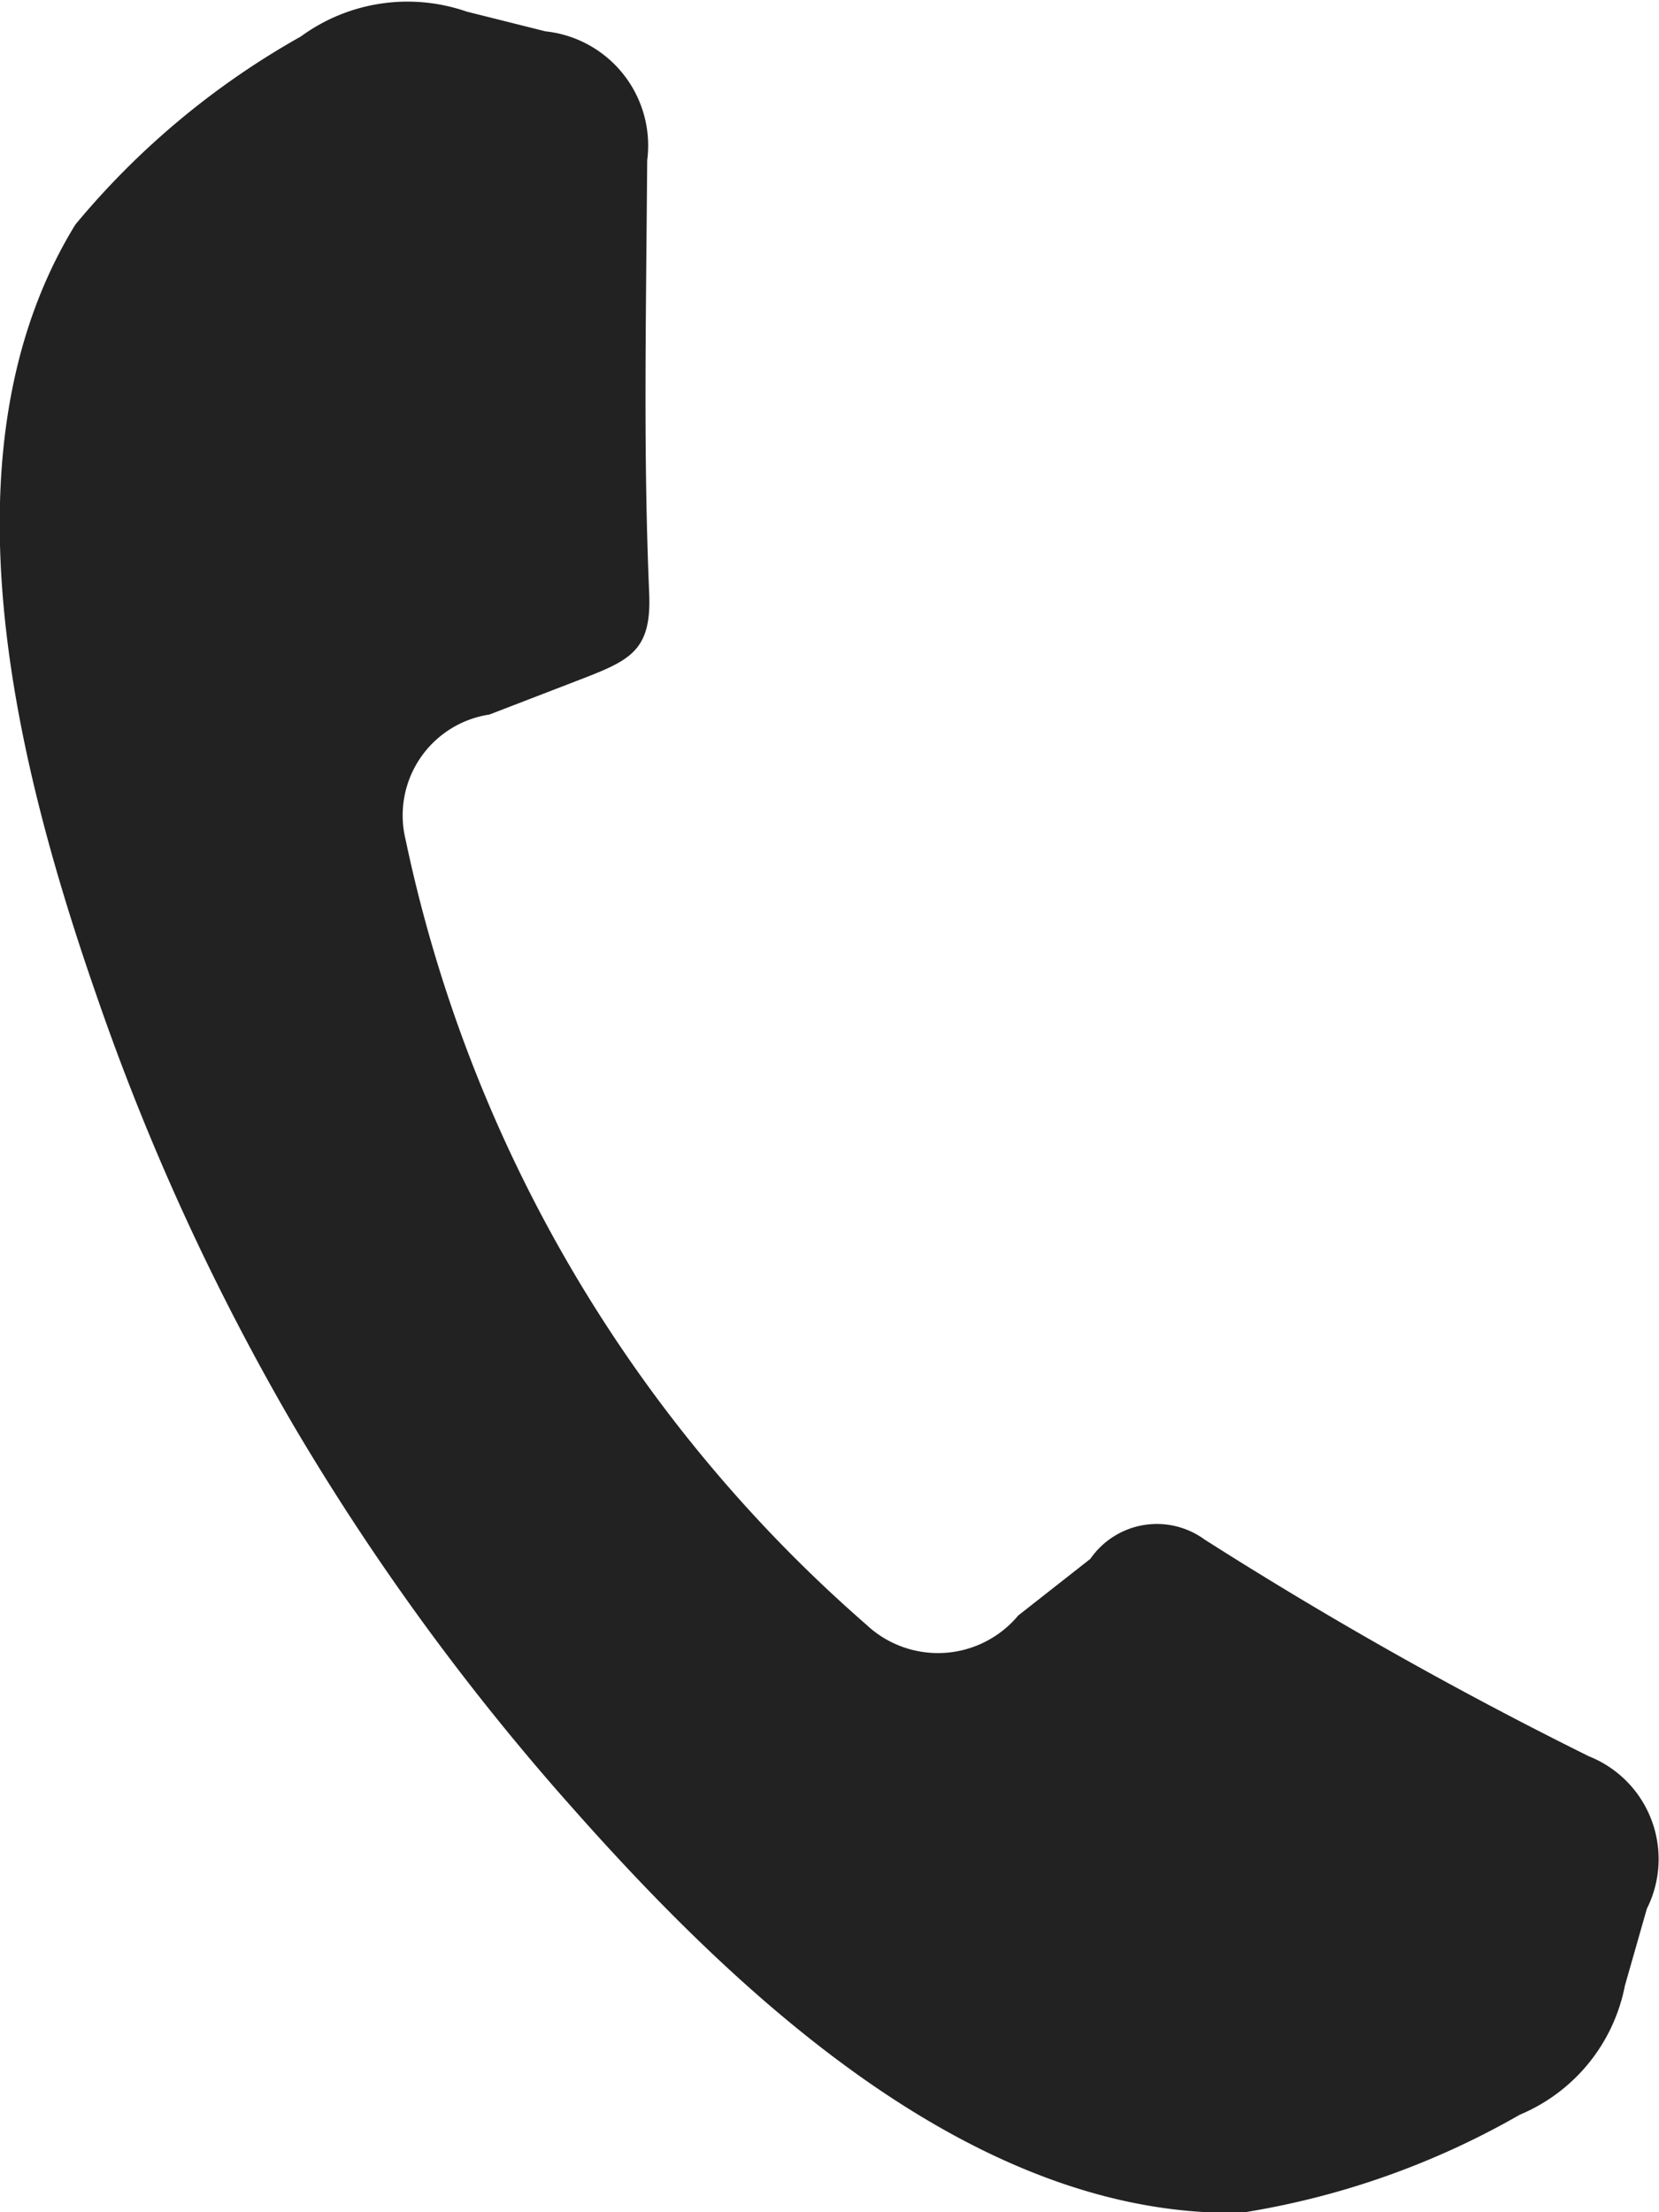 <svg xmlns="http://www.w3.org/2000/svg" width="9" height="12" viewBox="0 0 9 12">
  <defs>
    <style>
      .cls-1 {
        fill: #222;
        fill-rule: evenodd;
      }
    </style>
  </defs>
  <path data-name="Shape 51 copy 4" class="cls-1" d="M310.53,43.348a22.378,22.378,0,0,0,2.09,1.179,0.6,0.6,0,0,1,.314.827l-0.119.417a0.956,0.956,0,0,1-.57.7,4.408,4.408,0,0,1-1.51.532c-1.448.03-2.728-1.179-3.624-2.19a13.251,13.251,0,0,1-1.517-2.078,13.082,13.082,0,0,1-1.069-2.331c-0.442-1.27-.866-2.966-0.116-4.186a4.36,4.36,0,0,1,1.223-1.02,0.98,0.98,0,0,1,.9-0.135l0.427,0.107a0.623,0.623,0,0,1,.552.7c-0.007.927-.021,1.592,0.011,2.354,0.012,0.316-.112.361-0.4,0.472l-0.467.18a0.553,0.553,0,0,0-.455.677,7.768,7.768,0,0,0,2.5,4.26,0.567,0.567,0,0,0,.824-0.05l0.391-.307a0.439,0.439,0,0,1,.617-0.107h0Z" transform="translate(-304 -35)"/>
</svg>
